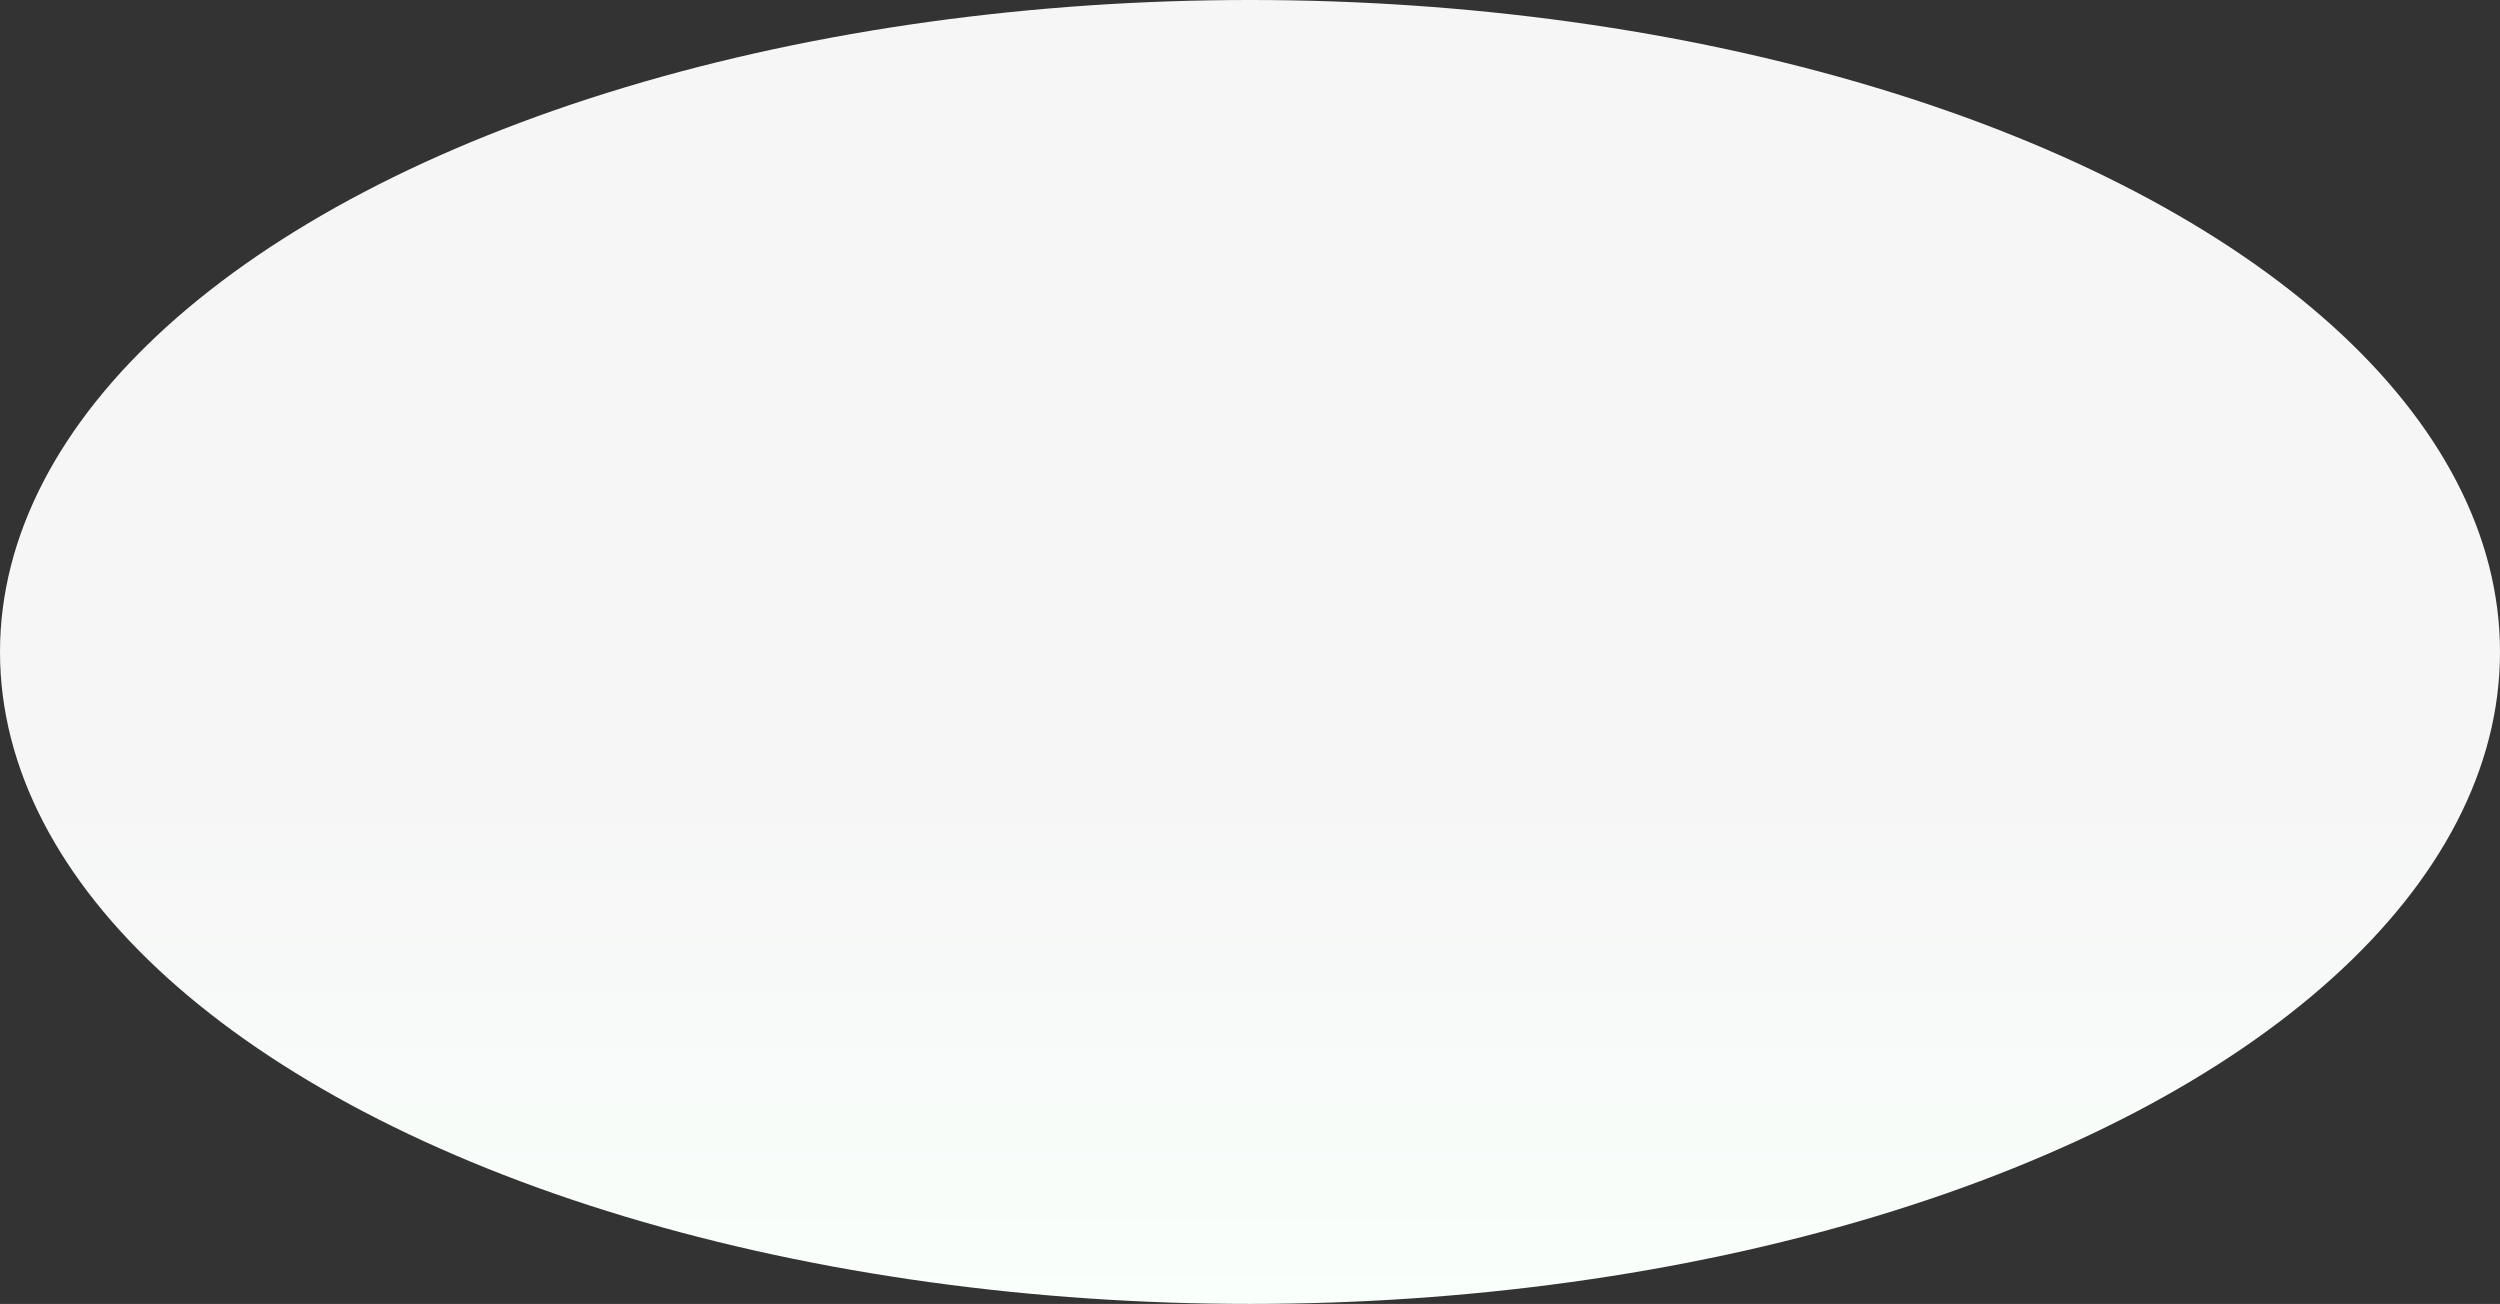 <?xml version="1.0" encoding="UTF-8"?> <svg xmlns="http://www.w3.org/2000/svg" width="1739" height="907" viewBox="0 0 1739 907" fill="none"><rect x="0" y="0" width="1739" height="907" fill="#333333" stroke="none"/><ellipse cx="869.5" cy="453.5" rx="869.5" ry="453.5" fill="url(#paint0_linear_2007_473)"></ellipse><defs><linearGradient id="paint0_linear_2007_473" x1="869.5" y1="0" x2="869.5" y2="907" gradientUnits="userSpaceOnUse"><stop stop-color="#F6F6F6"></stop><stop offset="0.61" stop-color="#F6F6F6"></stop><stop offset="1" stop-color="#F9FFFB"></stop></linearGradient></defs></svg> 
